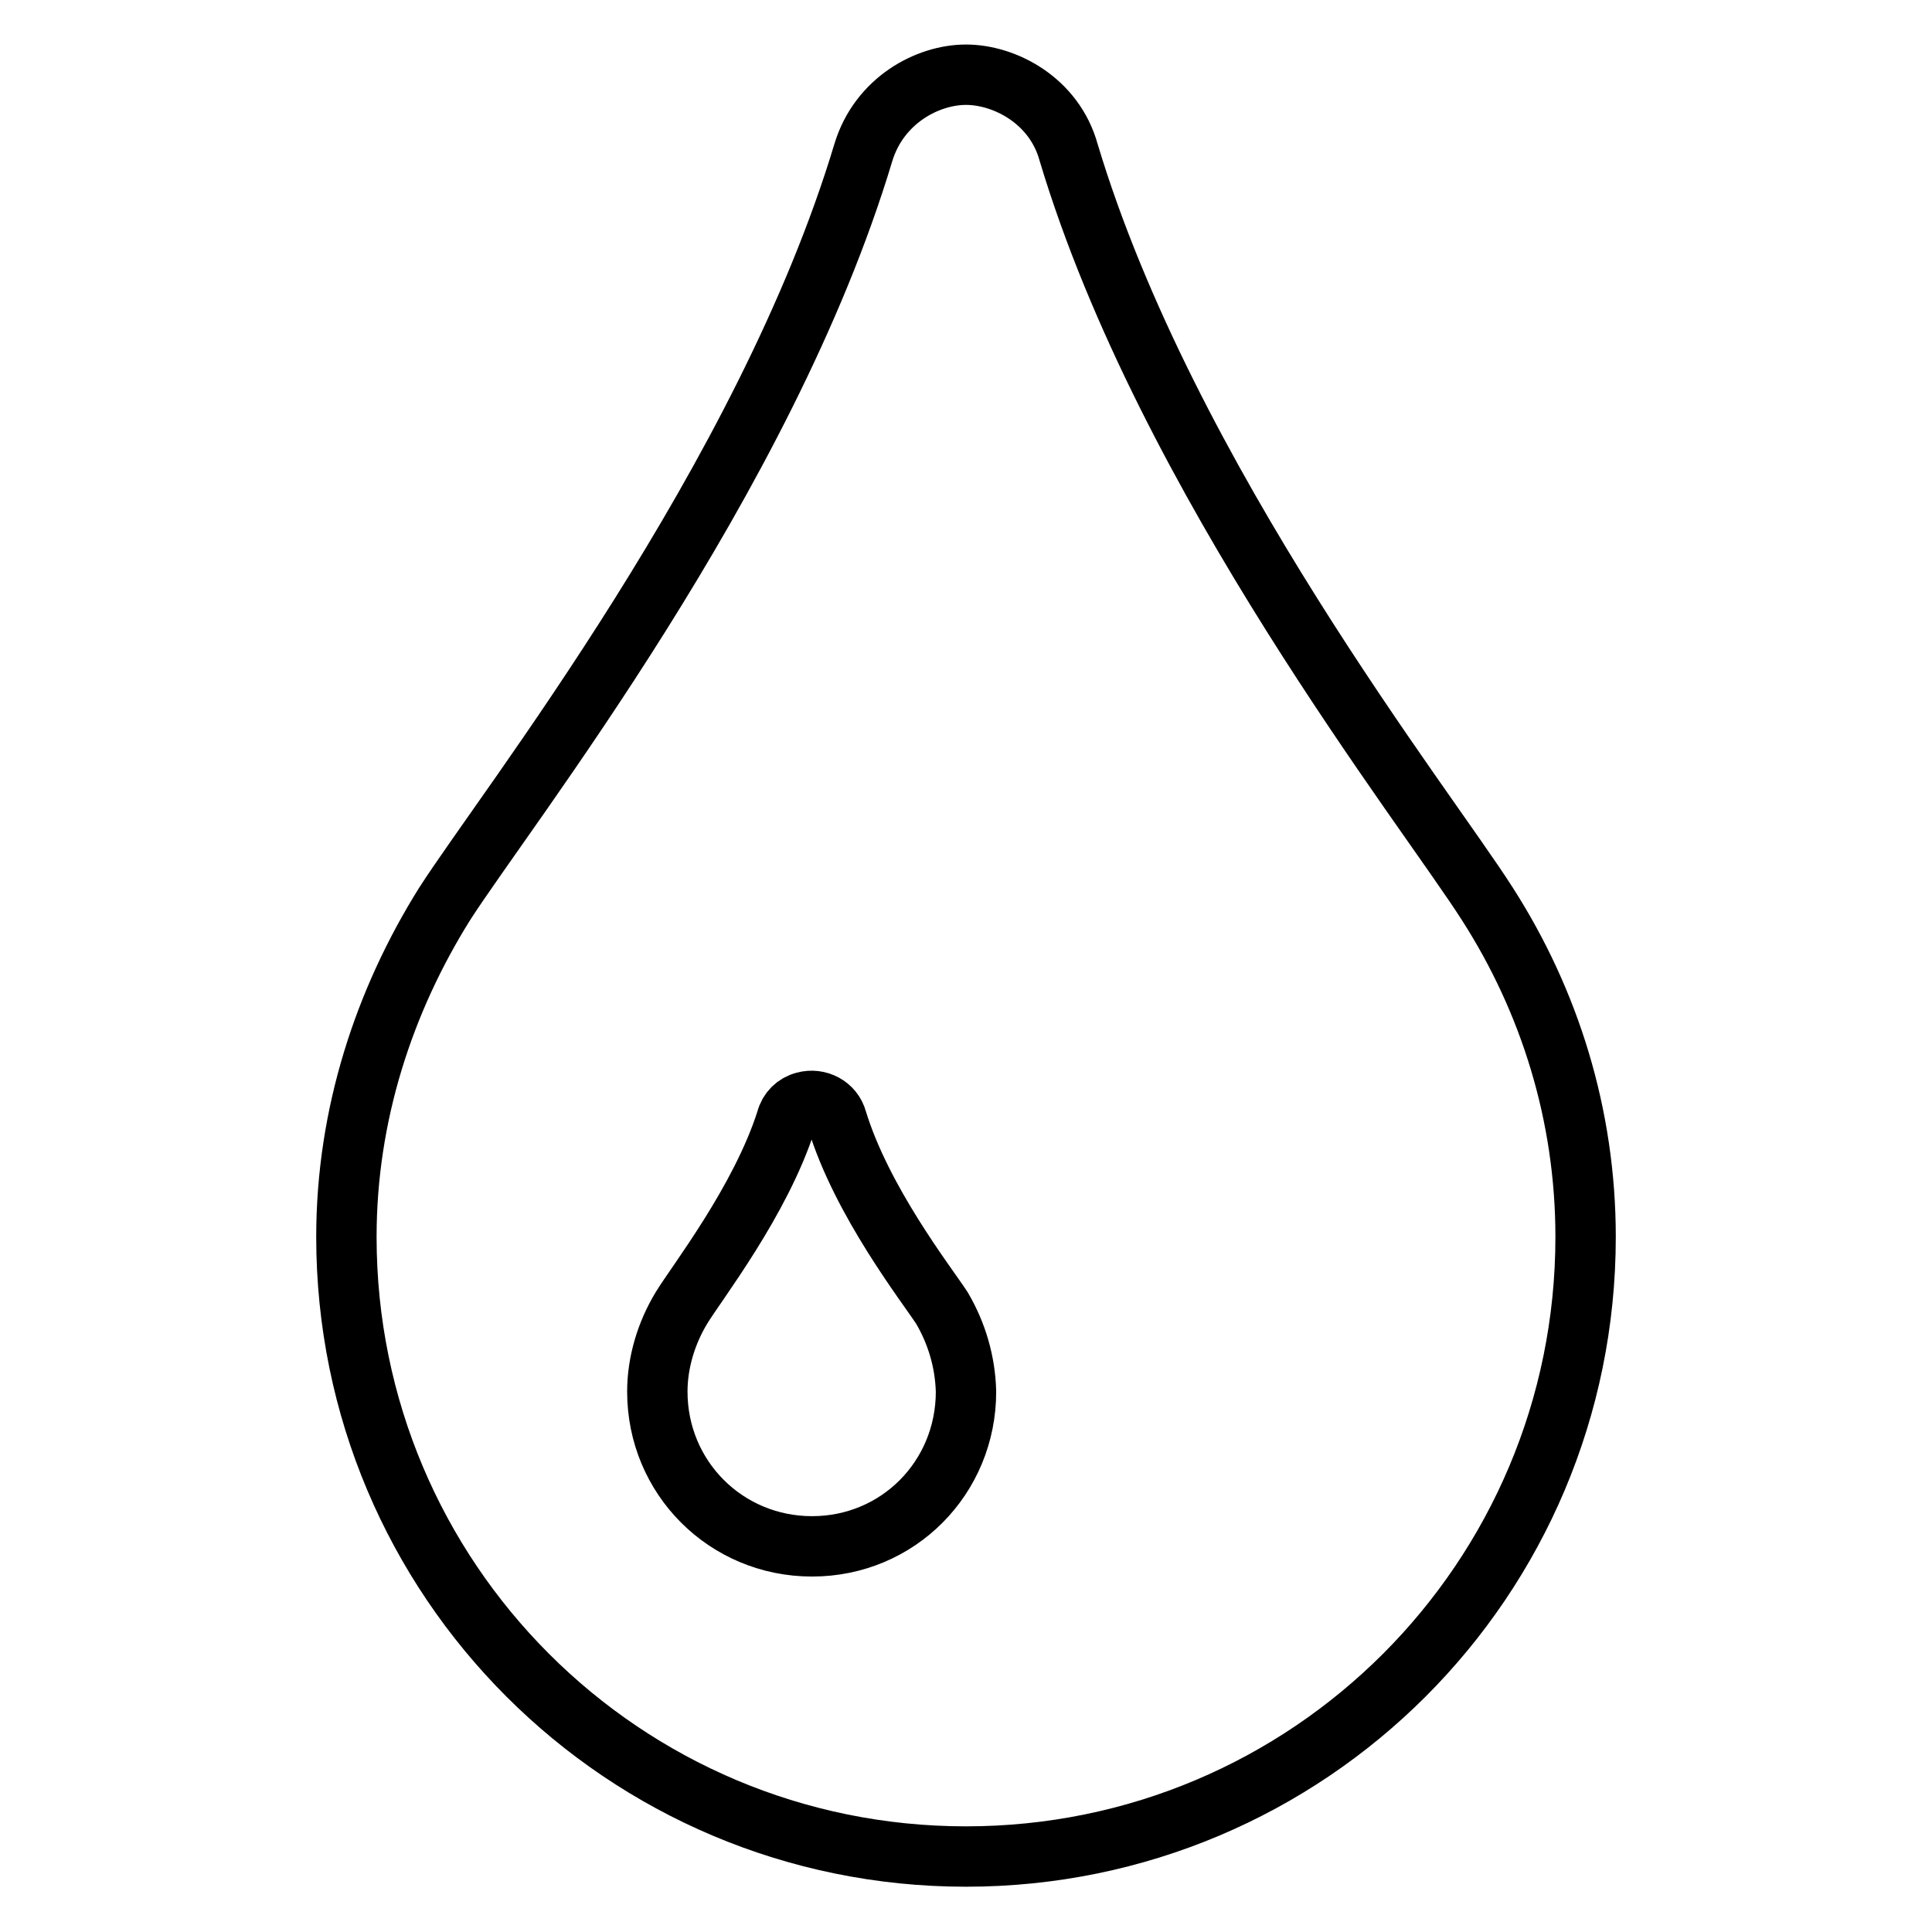 <?xml version="1.0" encoding="utf-8"?>
<!-- Svg Vector Icons : http://www.onlinewebfonts.com/icon -->
<!DOCTYPE svg PUBLIC "-//W3C//DTD SVG 1.1//EN" "http://www.w3.org/Graphics/SVG/1.1/DTD/svg11.dtd">
<svg version="1.1" xmlns="http://www.w3.org/2000/svg" xmlns:xlink="http://www.w3.org/1999/xlink" x="0px" y="0px" viewBox="0 0 256 256" enable-background="new 0 0 256 256" xml:space="preserve">
<g> <path stroke-width="8" fill-opacity="0" stroke="#000000"  d="M128,184.4c-0.1-3.9-1.2-7.7-3.2-11.1c-2.1-3.2-10.6-14.1-13.9-24.9c-0.5-1.9-2.5-2.9-4.3-2.4 c-1.2,0.3-2.1,1.2-2.4,2.4c-3.4,10.7-11.9,21.6-13.9,24.9c-2,3.3-3.2,7.2-3.2,11.1c0,11.4,9.1,20.5,20.5,20.5S128,195.8,128,184.4z  M210.1,163.9c0,45.4-36.7,82.1-82.1,82.1c-45.4,0-82.1-36.7-82.1-82.1c0-16.2,5-31.3,13-44.1c8.2-12.8,42.5-56.3,55.5-99.6 c2.1-6.9,8.5-10.3,13.6-10.3c5.1,0,11.7,3.4,13.6,10.3c13,43.3,47.3,86.7,55.5,99.6C205.3,132.6,210.1,147.7,210.1,163.9z"/></g>
</svg>